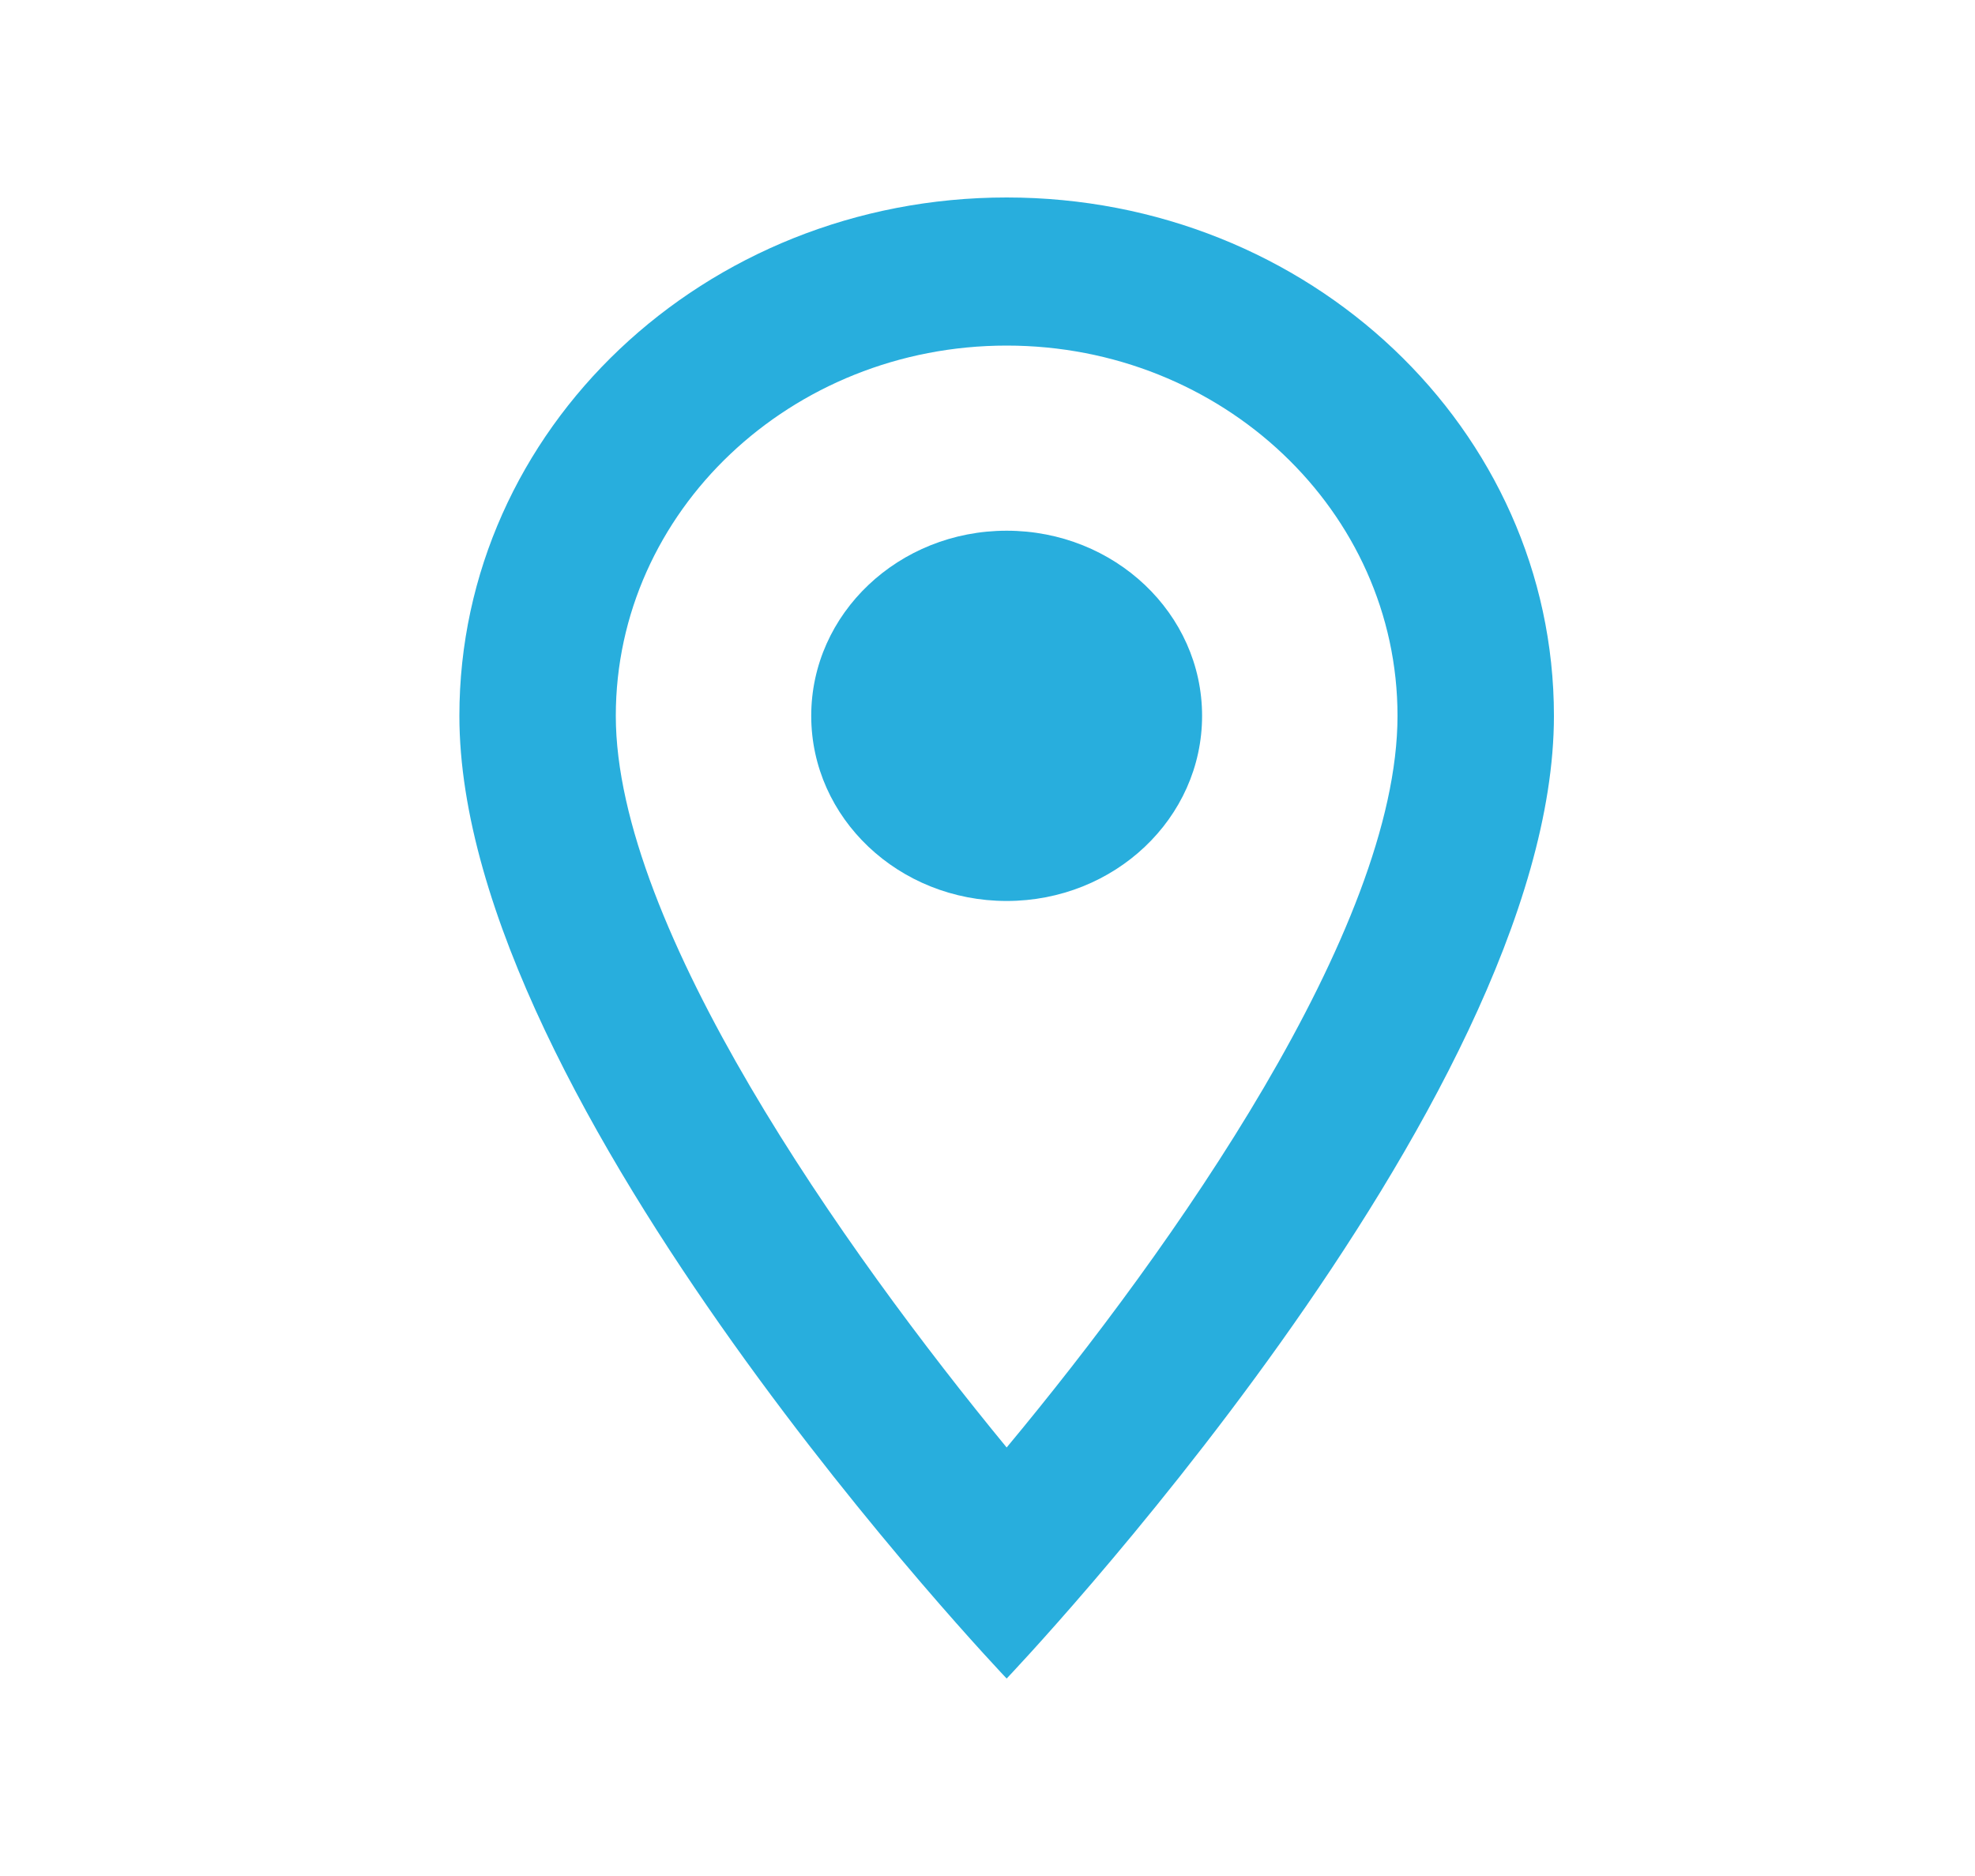 <svg width="20" height="19" viewBox="0 0 20 19" fill="none" xmlns="http://www.w3.org/2000/svg">
<g clip-path="url(#clip0_1276_34609)">
<g clip-path="url(#clip1_1276_34609)">
<mask id="mask0_1276_34609" style="mask-type:luminance" maskUnits="userSpaceOnUse" x="0" y="0" width="20" height="19">
<path d="M19.695 0.5H0.695V18.5H19.695V0.5Z" fill="white"/>
</mask>
<g mask="url(#mask0_1276_34609)">
<path d="M10.194 2C7.13 2 4.652 4.348 4.652 7.25C4.652 11.188 10.194 17 10.194 17C10.194 17 15.736 11.188 15.736 7.25C15.736 4.348 13.258 2 10.194 2ZM6.236 7.25C6.236 5.18 8.009 3.5 10.194 3.5C12.379 3.5 14.152 5.18 14.152 7.25C14.152 9.41 11.872 12.643 10.194 14.66C8.547 12.658 6.236 9.387 6.236 7.25Z" fill="#28AEDD"/>
<path d="M10.194 9.125C11.287 9.125 12.173 8.286 12.173 7.25C12.173 6.214 11.287 5.375 10.194 5.375C9.101 5.375 8.215 6.214 8.215 7.25C8.215 8.286 9.101 9.125 10.194 9.125Z" fill="#28AEDD"/>
</g>
</g>
</g>
<defs>
<clipPath id="clip0_1276_34609">
<rect width="20" height="19" fill="white"/>
</clipPath>
<clipPath id="clip1_1276_34609">
<rect width="20" height="19" fill="white"/>
</clipPath>
</defs>
</svg>
